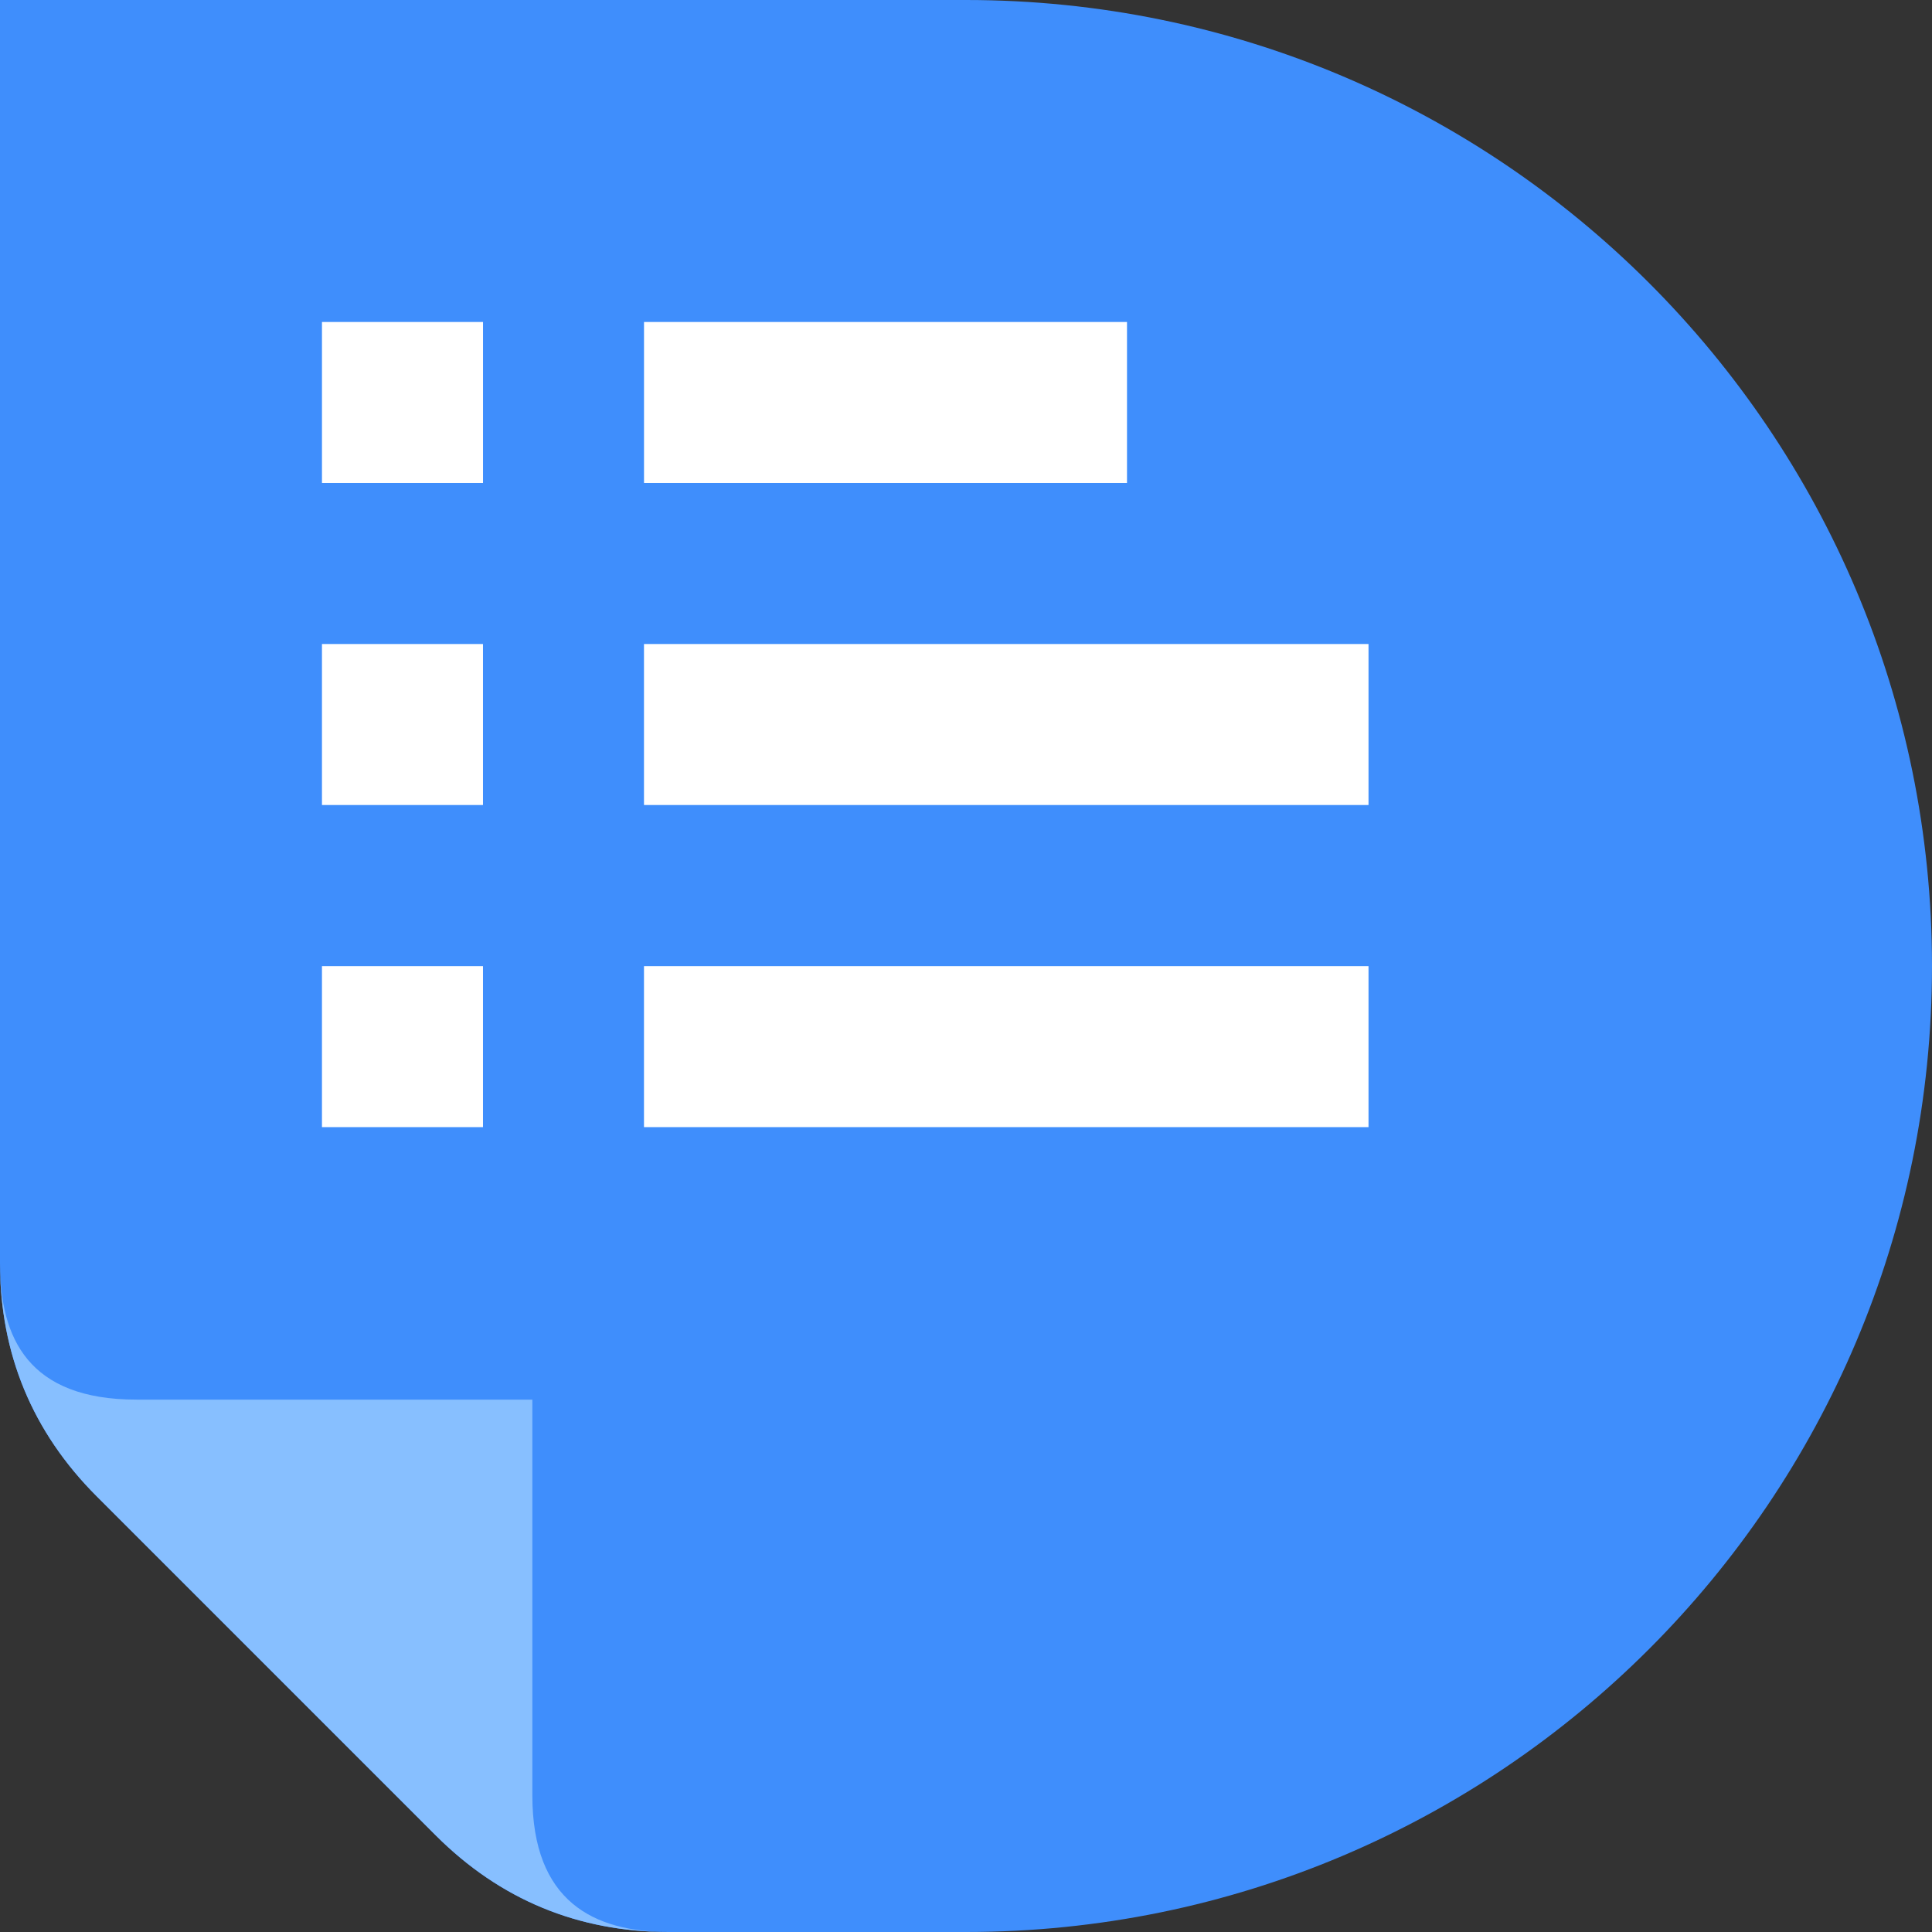 <svg width="150" height="150" viewBox="0 0 150 150" fill="none" xmlns="http://www.w3.org/2000/svg">
<rect x="0" y="0" width="150" height="150" fill="#333333" stroke="none"/>
<path fill-rule="evenodd" clip-rule="evenodd" d="M74.998 0C116.421 0 150 33.582 150 74.998C150 116.421 116.421 150 74.998 150H51.935C44.889 150 38.816 147.487 33.835 142.502L7.501 116.165C2.519 111.177 0 105.111 0 98.065V0H74.998Z" fill="#3F8EFC"/>
<path fill-rule="evenodd" clip-rule="evenodd" d="M41.332 139.398C41.332 147.632 46.094 150 51.934 150C44.889 150 38.821 147.486 33.834 142.502L7.5 116.166C2.514 111.179 0 105.111 0 98.064C0 103.906 2.212 108.666 10.602 108.666H41.332V139.398Z" fill="#87BFFF"/>
<path fill-rule="evenodd" clip-rule="evenodd" d="M37.501 37.499H24.998V24.999H37.501V37.499Z" fill="white"/>
<path fill-rule="evenodd" clip-rule="evenodd" d="M87.5 37.499H50.001V24.999H87.5V37.499Z" fill="white"/>
<path fill-rule="evenodd" clip-rule="evenodd" d="M37.499 62.501H24.997V50.001H37.499V62.501Z" fill="white"/>
<path fill-rule="evenodd" clip-rule="evenodd" d="M106.251 62.501H49.999V50.001H106.251V62.501Z" fill="white"/>
<path fill-rule="evenodd" clip-rule="evenodd" d="M37.499 87.51H24.997V75.011H37.499V87.51Z" fill="white"/>
<path fill-rule="evenodd" clip-rule="evenodd" d="M106.251 87.51H49.999V75.011H106.251V87.51Z" fill="white"/>
</svg>
